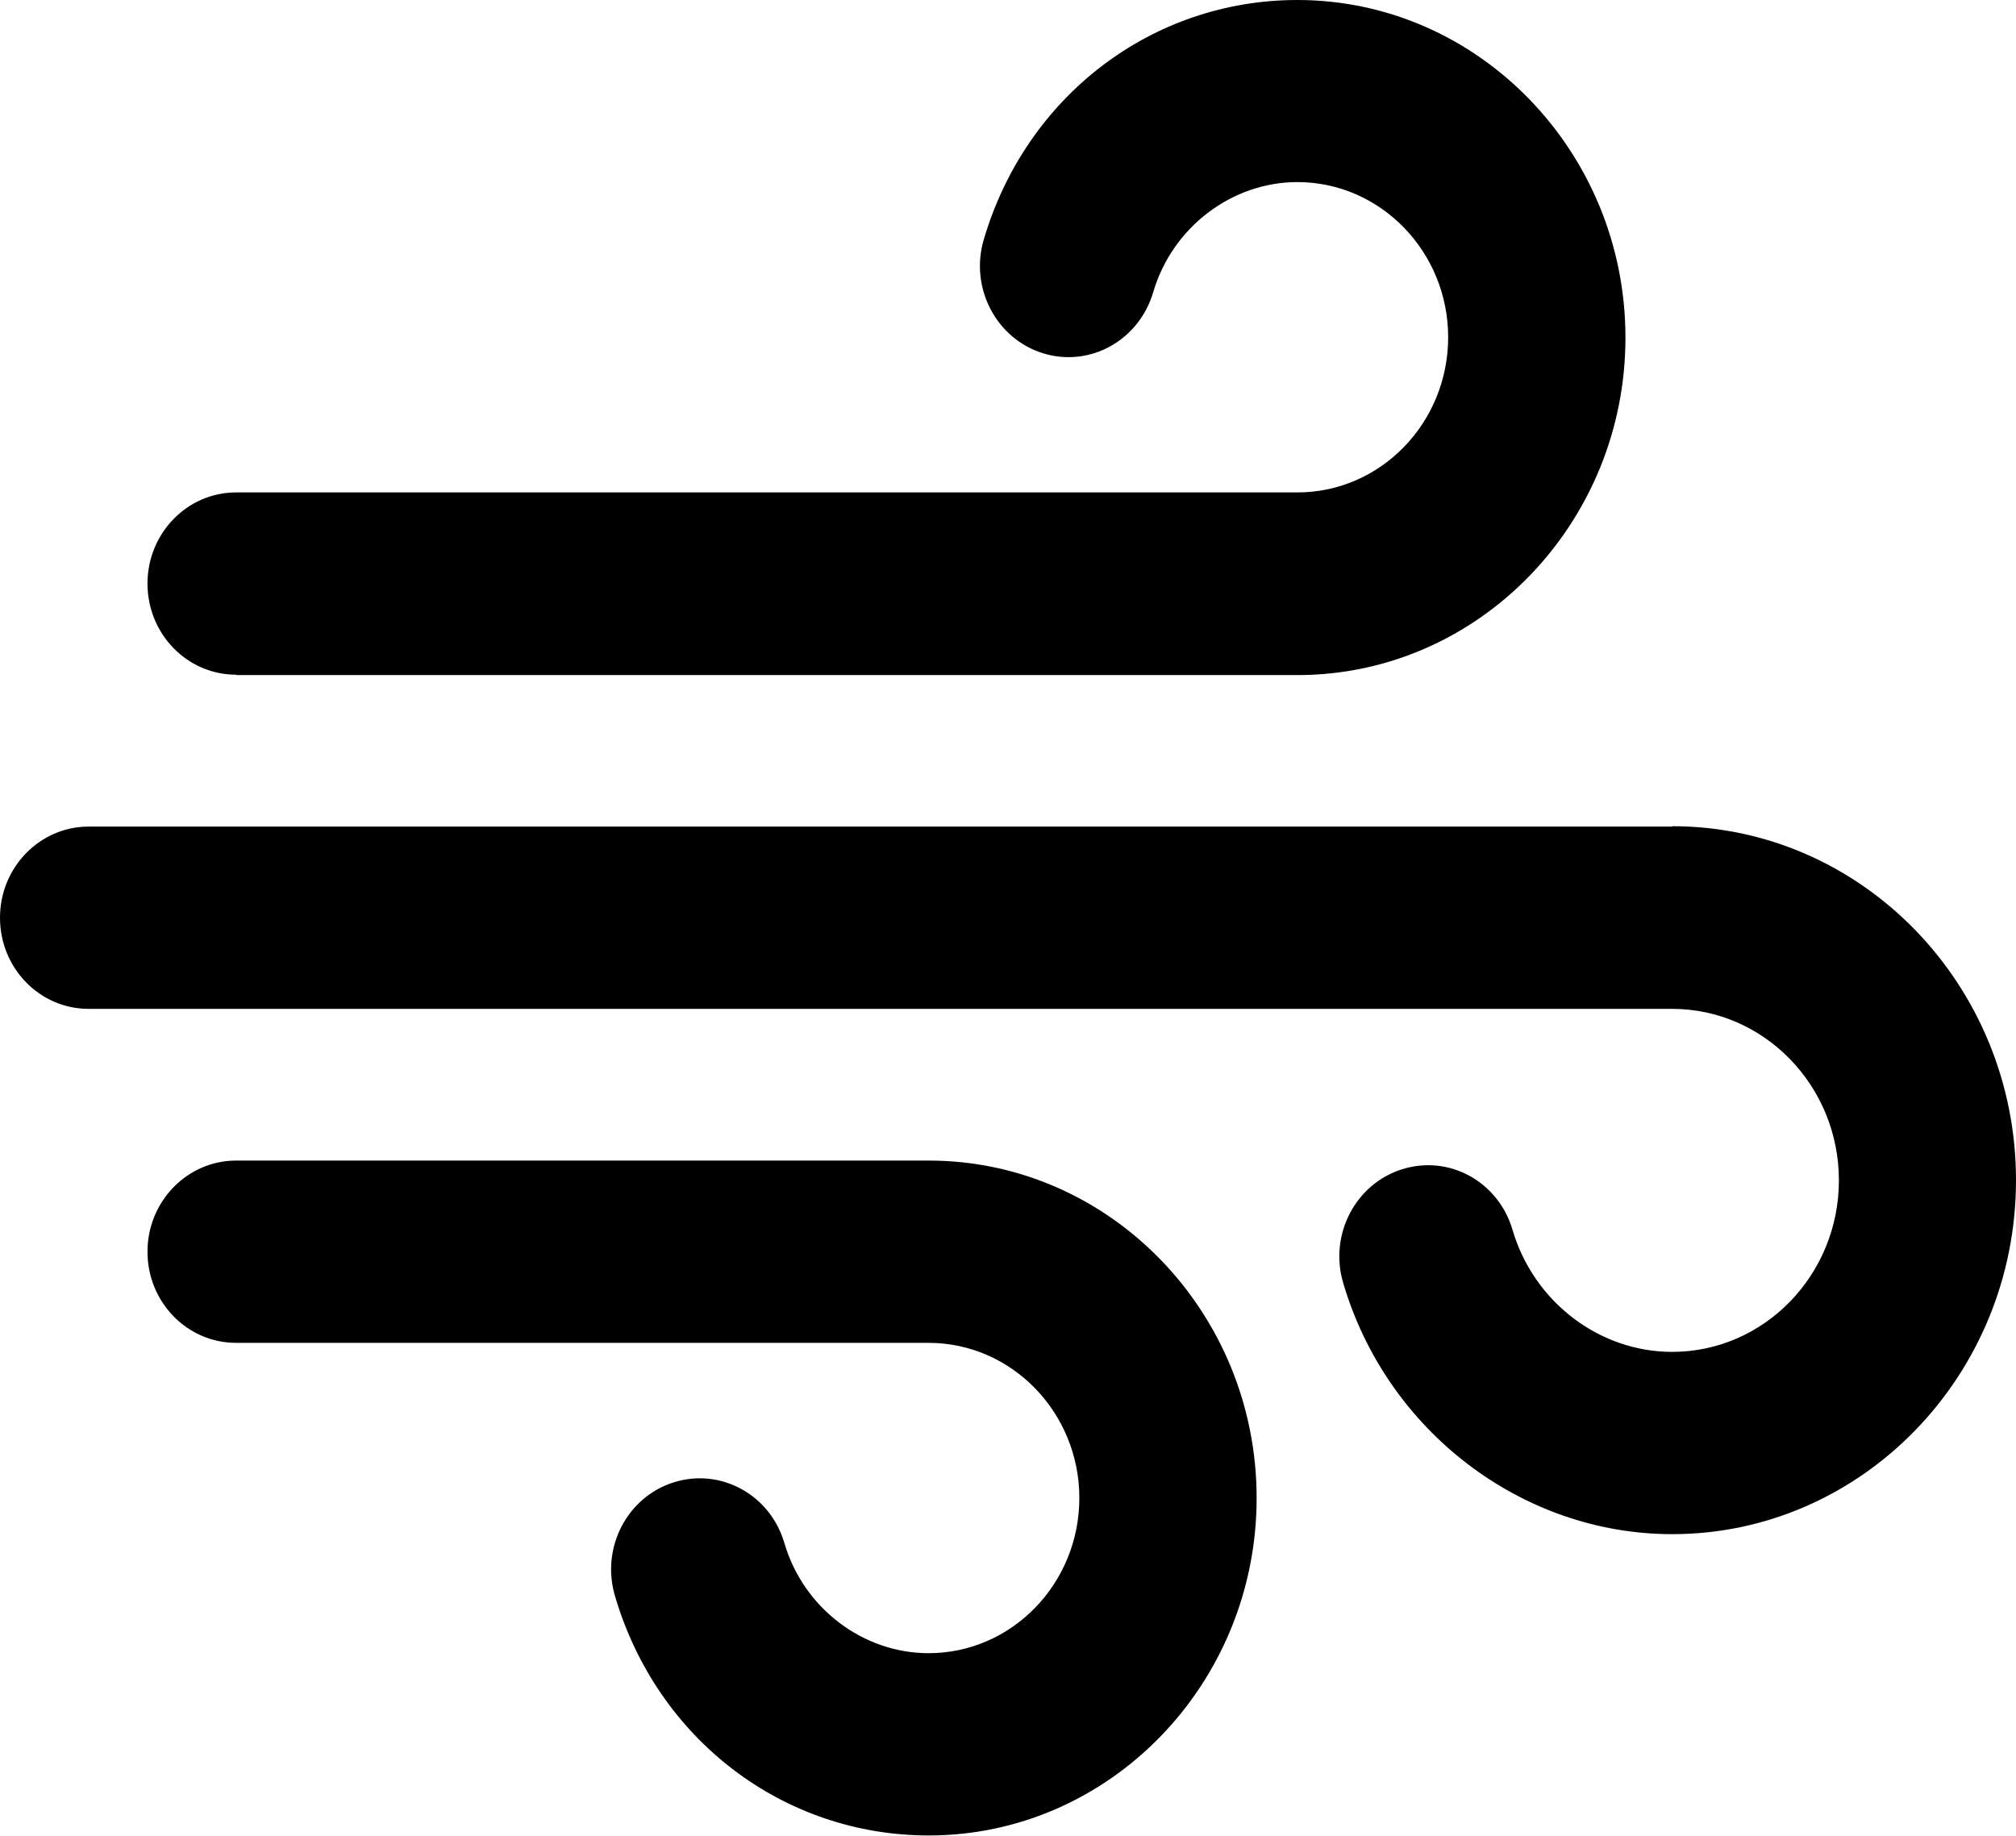 <?xml version="1.0" encoding="UTF-8"?>
<svg id="_レイヤー_2" data-name="レイヤー 2" xmlns="http://www.w3.org/2000/svg" viewBox="0 0 104.84 95.47">
  <g id="_グループ_23_のコピー_4" data-name="グループ 23 のコピー 4">
    <g id="_シェイプ_17" data-name="シェイプ 17">
      <path d="m12.28,35.11h55.2c9.4,0,17.05-7.88,17.05-17.55S76.87,0,67.47,0c-7.57,0-14.12,5.01-16.31,12.46-.74,2.5.64,5.15,3.07,5.91,2.44.76,5-.66,5.74-3.17.99-3.37,4.08-5.73,7.5-5.73,4.32,0,7.84,3.62,7.84,8.07s-3.51,8.07-7.84,8.07H12.28c-2.54,0-4.61,2.12-4.61,4.74s2.06,4.74,4.61,4.74Zm36.01,25.25H12.28c-2.54,0-4.61,2.12-4.61,4.74s2.06,4.74,4.61,4.74h36.01c4.32,0,7.84,3.62,7.84,8.07s-3.51,8.07-7.84,8.07c-3.42,0-6.51-2.35-7.5-5.73-.73-2.5-3.29-3.92-5.74-3.16-2.44.76-3.81,3.41-3.07,5.91,2.19,7.46,8.75,12.46,16.32,12.46,9.4,0,17.05-7.88,17.05-17.55s-7.65-17.55-17.05-17.55Zm38.67-17.37H4.61c-2.54,0-4.61,2.12-4.61,4.74s2.06,4.74,4.61,4.74h82.35c4.78,0,8.67,4,8.67,8.92s-3.89,8.92-8.67,8.92c-3.79,0-7.2-2.6-8.3-6.34-.73-2.5-3.28-3.93-5.74-3.16-2.43.76-3.81,3.4-3.07,5.91,2.26,7.7,9.3,13.07,17.11,13.07,9.86,0,17.88-8.26,17.88-18.41s-8.02-18.41-17.88-18.41Z"/>
    </g>
  </g>
</svg>